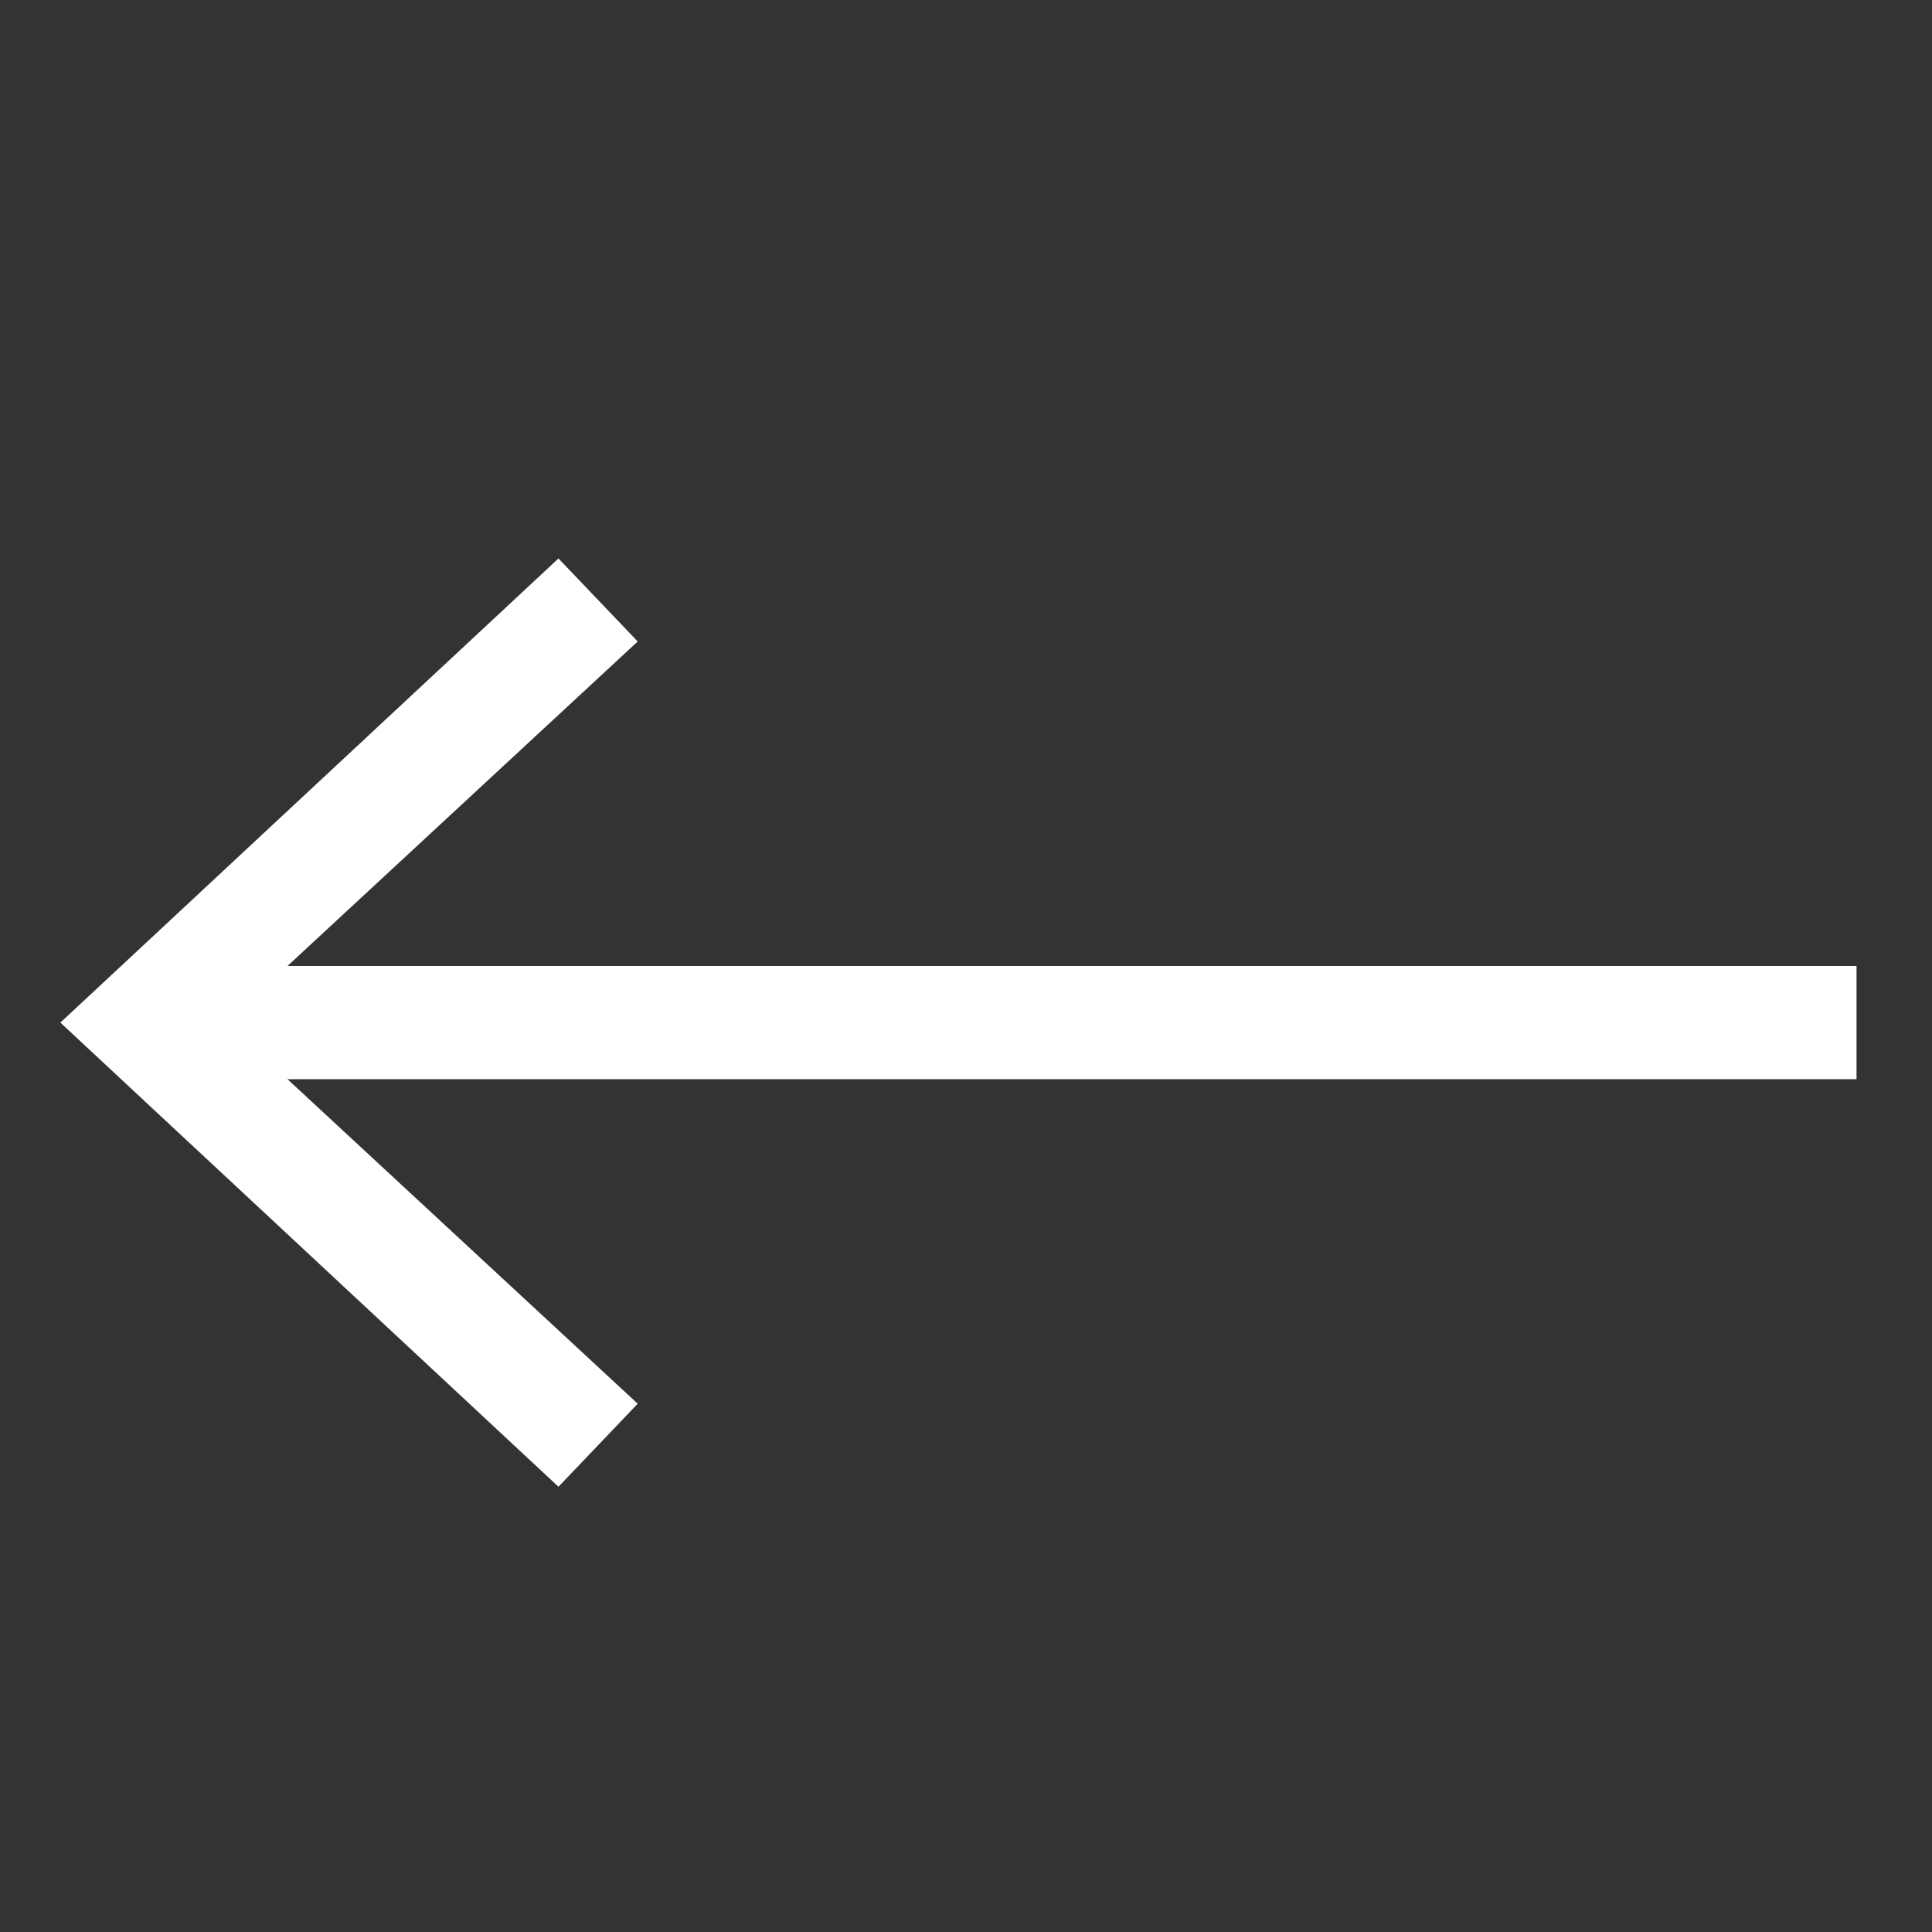 <?xml version="1.0" encoding="utf-8"?>
<!-- Generator: Adobe Illustrator 19.1.0, SVG Export Plug-In . SVG Version: 6.00 Build 0)  -->
<svg version="1.1" id="Layer_1" xmlns="http://www.w3.org/2000/svg" xmlns:xlink="http://www.w3.org/1999/xlink" x="0px" y="0px"
	 viewBox="-23 24.4 51.2 51.2" style="enable-background:new -23 24.4 51.2 51.2;" xml:space="preserve">
<rect x="-23" y="24.4" width="51.2" height="51.2" fill="#333333" stroke="none"/>
<style type="text/css">
	.st0{fill:none;stroke:#FFFFFF;stroke-width:3;stroke-miterlimit:10;}
	.st1{fill:#FFFFFF;}
</style>
<g>
	<g>
		<line class="st0" x1="26.2" y1="51.5" x2="-17.8" y2="51.5"/>
		<g>
			<polygon class="st1" points="-8.2,39.2 -6.1,41.4 -17,51.5 -6.1,61.6 -8.2,63.8 -21.4,51.5 			"/>
		</g>
	</g>
</g>
</svg>
